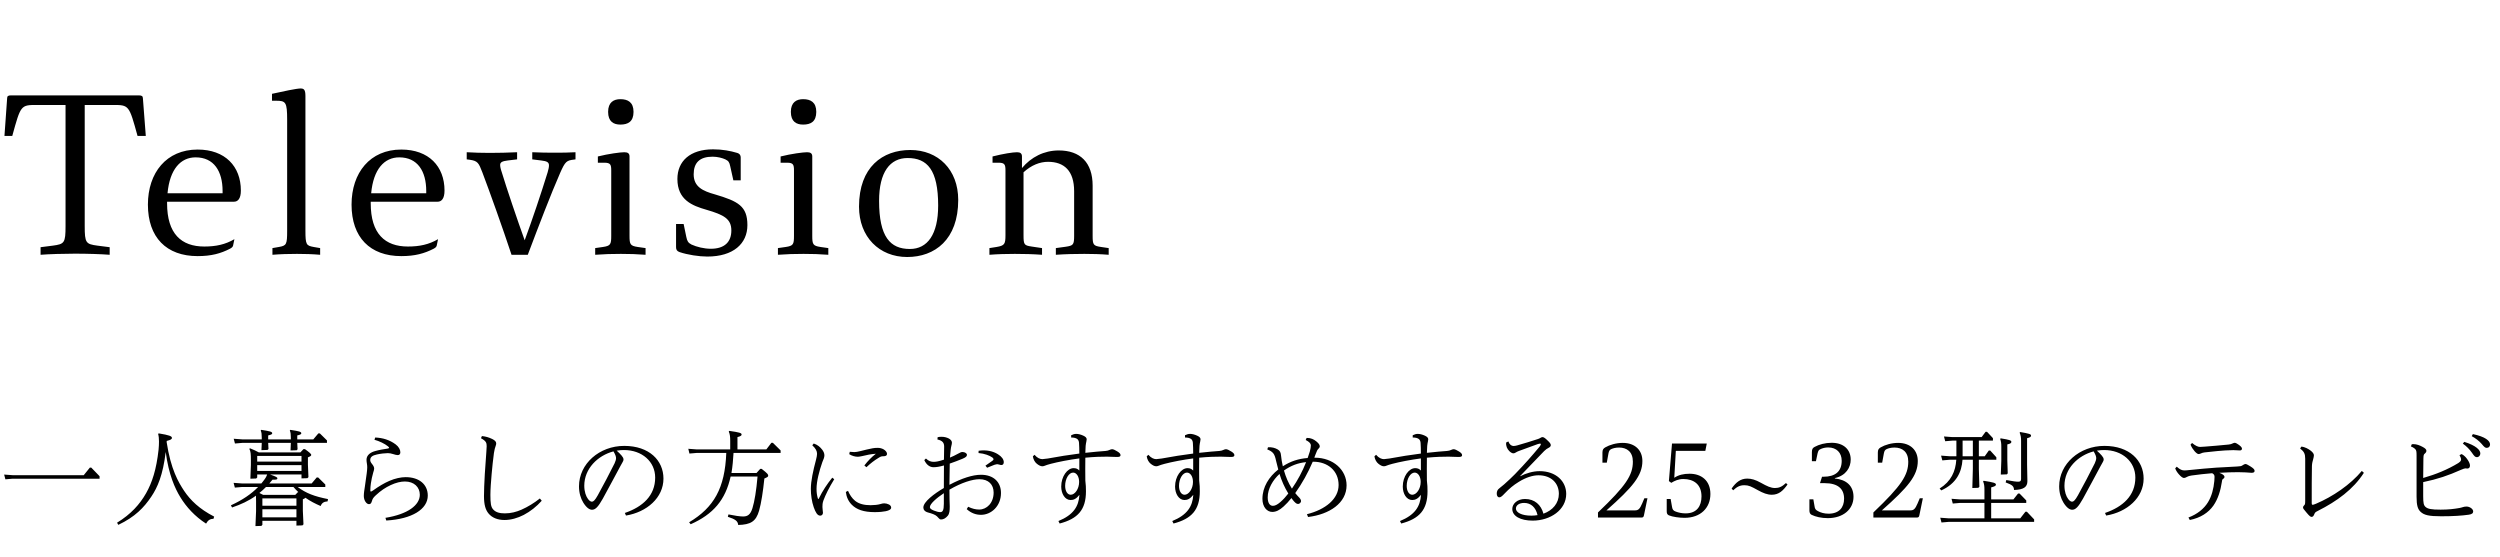 <svg width="314" height="70" viewBox="0 0 314 70" fill="none" xmlns="http://www.w3.org/2000/svg">
<path d="M17.948 12.344C17.948 12.064 17.78 11.98 17.444 11.98H1.372C1.036 11.98 0.896 12.064 0.896 12.344L0.56 17.076H1.54C2.604 13.212 2.604 13.184 4.62 13.184H8.232V28.388C8.232 30.516 8.092 30.656 6.636 30.852L5.096 31.048V32C6.132 31.916 8.008 31.86 9.408 31.86C10.976 31.86 12.74 31.916 13.776 32V31.048L12.236 30.852C10.78 30.656 10.64 30.516 10.64 28.388V13.184H14.196C16.212 13.184 16.212 13.212 17.276 17.076H18.312L17.948 12.344ZM29.385 25.336C29.861 25.336 30.253 24.972 30.253 23.936C30.253 20.884 28.265 18.784 24.821 18.784C20.901 18.784 18.577 21.696 18.577 25.7C18.577 29.816 20.901 32.168 24.821 32.168C26.557 32.168 27.733 31.832 28.881 31.244C29.161 31.104 29.245 30.964 29.273 30.852L29.441 30.04C28.293 30.712 27.117 30.964 25.661 30.964C22.777 30.964 20.985 29.368 20.985 25.532V25.336H29.385ZM27.957 24.272H21.041C21.321 21.248 22.693 19.764 24.569 19.764C26.865 19.764 27.957 21.5 27.957 23.992V24.272ZM34.162 12.652H34.666C35.898 12.652 36.066 12.82 36.066 15.06V28.976C36.066 30.712 35.982 30.852 35.03 31.02L34.218 31.16V32C35.226 31.916 36.262 31.888 37.298 31.888C38.25 31.888 39.258 31.916 40.21 32V31.16L39.398 31.02C38.474 30.852 38.362 30.74 38.362 28.976V12.064C38.362 11.252 38.166 11.112 37.746 11.112C37.27 11.112 35.534 11.476 34.162 11.784V12.652ZM54.963 25.336C55.439 25.336 55.831 24.972 55.831 23.936C55.831 20.884 53.843 18.784 50.399 18.784C46.479 18.784 44.155 21.696 44.155 25.7C44.155 29.816 46.479 32.168 50.399 32.168C52.135 32.168 53.311 31.832 54.459 31.244C54.739 31.104 54.823 30.964 54.851 30.852L55.019 30.04C53.871 30.712 52.695 30.964 51.239 30.964C48.355 30.964 46.563 29.368 46.563 25.532V25.336H54.963ZM53.535 24.272H46.619C46.899 21.248 48.271 19.764 50.147 19.764C52.443 19.764 53.535 21.5 53.535 23.992V24.272ZM66.852 20.016L67.972 20.156C68.7 20.24 68.951 20.38 68.951 20.772C68.951 20.996 68.895 21.248 68.784 21.64C67.972 24.272 66.823 27.688 65.9 30.18C64.975 27.604 63.632 23.656 63.016 21.612C62.876 21.22 62.819 20.912 62.819 20.716C62.819 20.352 63.127 20.24 63.772 20.156L64.948 20.016V19.12C63.995 19.176 62.4 19.204 61.504 19.204C60.468 19.204 59.599 19.176 58.62 19.12V20.016L59.039 20.072C59.992 20.212 60.132 20.464 60.58 21.64C61.504 24.076 63.127 28.612 64.248 32H66.291C67.663 28.36 69.175 24.412 70.352 21.724C70.996 20.268 71.163 20.156 72.088 20.044L72.284 20.016V19.12C71.303 19.176 70.659 19.176 69.791 19.176C68.895 19.176 67.803 19.176 66.852 19.12V20.016ZM77.919 12.456C77.079 12.456 76.379 12.848 76.379 14.052C76.379 15.284 77.079 15.648 77.919 15.648C78.871 15.648 79.571 15.284 79.571 14.052C79.571 12.848 78.871 12.456 77.919 12.456ZM75.091 20.436H75.903C76.687 20.436 76.771 20.688 76.771 21.416V29.62C76.771 30.684 76.687 30.88 75.735 31.02L74.755 31.16V32C75.875 31.916 76.855 31.888 77.975 31.888C79.067 31.888 79.991 31.916 81.083 32V31.16L80.103 31.02C79.151 30.88 79.067 30.684 79.067 29.62V19.652C79.067 19.288 78.871 19.12 78.423 19.12C77.919 19.12 76.435 19.316 75.091 19.652V20.436ZM93.033 22.648V19.792C93.033 19.428 92.809 19.26 92.585 19.204C91.745 18.952 90.737 18.756 89.561 18.756C86.677 18.756 85.081 20.24 85.081 22.48C85.081 25.112 86.957 25.84 88.721 26.344C90.933 26.988 91.857 27.492 91.857 28.948C91.857 30.376 91.017 31.244 89.281 31.244C88.441 31.244 87.517 31.02 86.845 30.712C86.425 30.488 86.313 30.292 86.201 29.76L85.865 28.136H84.913V31.048C84.913 31.356 85.025 31.552 85.361 31.664C86.341 32 87.797 32.224 88.833 32.224C92.109 32.224 93.873 30.6 93.873 28.276C93.873 25.896 92.725 25.28 89.785 24.412C88.273 23.992 87.125 23.46 87.125 21.892C87.125 20.436 87.881 19.68 89.505 19.68C90.121 19.68 90.737 19.848 91.101 20.016C91.493 20.212 91.605 20.352 91.717 20.884L92.109 22.648H93.033ZM100.872 12.456C100.032 12.456 99.332 12.848 99.332 14.052C99.332 15.284 100.032 15.648 100.872 15.648C101.824 15.648 102.524 15.284 102.524 14.052C102.524 12.848 101.824 12.456 100.872 12.456ZM98.044 20.436H98.856C99.64 20.436 99.724 20.688 99.724 21.416V29.62C99.724 30.684 99.64 30.88 98.688 31.02L97.708 31.16V32C98.828 31.916 99.808 31.888 100.928 31.888C102.02 31.888 102.944 31.916 104.036 32V31.16L103.056 31.02C102.104 30.88 102.02 30.684 102.02 29.62V19.652C102.02 19.288 101.824 19.12 101.376 19.12C100.872 19.12 99.388 19.316 98.044 19.652V20.436ZM114.333 18.84C110.861 18.84 107.893 20.968 107.893 25.952C107.893 29.76 110.441 32.28 113.941 32.28C117.413 32.28 120.353 30.096 120.353 25.112C120.353 21.304 117.833 18.84 114.333 18.84ZM114.277 31.272C111.813 31.272 110.413 29.76 110.413 25.224C110.413 21.612 111.785 19.848 113.997 19.848C116.461 19.848 117.833 21.332 117.833 25.812C117.833 29.452 116.489 31.272 114.277 31.272ZM138.299 31.02C137.319 30.88 137.235 30.74 137.235 29.62V23.32C137.235 20.408 135.667 18.896 132.979 18.896C131.131 18.896 129.507 19.736 128.359 21.108V19.652C128.359 19.288 128.163 19.12 127.743 19.12C127.211 19.12 125.979 19.316 124.663 19.652V20.436H125.419C126.203 20.436 126.287 20.688 126.287 21.416V29.536C126.287 30.656 126.175 30.852 125.167 31.02L124.271 31.16V32C125.335 31.916 126.399 31.888 127.463 31.888C128.583 31.888 129.731 31.916 130.879 32V31.16L129.563 30.964C128.639 30.824 128.555 30.74 128.555 29.536V21.64C129.535 20.744 130.599 20.324 131.635 20.324C133.651 20.324 134.911 21.444 134.911 24.02V29.62C134.911 30.74 134.799 30.852 133.847 30.992L132.615 31.16V32C133.819 31.916 135.023 31.888 136.199 31.888C137.179 31.888 138.271 31.916 139.251 32V31.16L138.299 31.02Z" fill="black"/>
<path d="M12.506 60.125V59.813L11.466 58.734H11.284L10.517 59.683H1.586L0.52 59.605L0.676 60.203L1.586 60.125H12.506ZM20.943 55.38C21.398 55.263 21.593 55.172 21.593 55.003C21.593 54.782 21.268 54.652 19.929 54.431L19.864 54.509C19.942 54.795 19.968 55.107 19.968 55.458C19.968 55.757 19.955 56.082 19.916 56.485C19.643 58.968 19.11 60.606 18.343 61.958C17.55 63.349 16.445 64.584 14.703 65.65L14.859 65.923C16.965 64.922 18.083 63.752 19.006 62.374C19.786 61.217 20.462 59.683 20.813 56.771C21.19 59.618 21.97 61.334 22.646 62.439C23.413 63.7 24.479 64.857 25.883 65.767C26.117 65.351 26.364 65.169 26.819 65.156L26.897 64.883C25.051 63.934 23.92 62.842 23.114 61.633C22.412 60.567 21.45 58.955 20.93 55.523L20.943 55.38ZM33.553 59.592C33.462 59.891 33.306 60.125 32.994 60.515C32.942 60.58 32.877 60.658 32.825 60.723H30.407L29.341 60.645L29.497 61.243L30.407 61.165H32.422C31.577 62.036 30.459 62.803 29.003 63.466L29.146 63.739C30.251 63.362 31.226 62.92 32.149 62.257C32.162 62.465 32.162 62.673 32.162 62.959V64.194L32.084 66.079L32.825 66.053L32.955 65.923V65.416H37.232V66.014L37.986 65.988L38.116 65.858L38.038 64.155V62.712C38.22 62.634 38.311 62.582 38.363 62.517C38.961 62.946 39.611 63.271 40.274 63.557C40.43 63.154 40.677 63.011 41.145 62.972L41.197 62.686C39.481 62.348 38.428 61.945 37.388 61.165H40.859V60.853L39.962 59.969H39.78L39.143 60.723H33.826C33.956 60.567 34.099 60.411 34.229 60.242C34.697 60.268 34.84 60.229 34.84 60.086C34.84 59.956 34.749 59.891 33.917 59.592H37.869V60.086L38.61 60.06L38.74 59.93L38.675 58.344V57.447C39.013 57.304 39.091 57.239 39.091 57.135C39.091 57.005 38.805 56.771 38.298 56.407H38.116L37.726 56.823H32.513C32.162 56.628 31.85 56.485 31.395 56.303L31.317 56.381C31.486 56.68 31.512 57.018 31.512 57.811V58.383L31.447 60.125L32.175 60.099L32.305 59.969V59.592H33.553ZM32.578 61.919C32.864 61.685 33.15 61.438 33.41 61.165H36.855C37.05 61.399 37.258 61.607 37.479 61.815H37.414L37.089 62.153H33.046L32.578 61.919ZM32.305 58.422H37.869V59.15H32.305V58.422ZM32.305 57.98V57.265H37.869V57.98H32.305ZM37.232 63.96V64.974H32.955V63.96H37.232ZM37.232 63.518H32.955V62.595H37.232V63.518ZM36.53 55.185H33.683V54.691C34.073 54.6 34.19 54.535 34.19 54.418C34.19 54.223 33.904 54.158 32.812 53.989L32.747 54.067C32.851 54.327 32.877 54.535 32.877 54.964V55.185H30.42L29.354 55.107L29.51 55.705L30.42 55.627H32.877L32.838 56.537L33.605 56.511L33.722 56.394L33.683 55.627H36.53L36.491 56.576L37.258 56.55L37.375 56.433L37.336 55.627H41.067V55.315L40.17 54.431H39.988L39.351 55.185H37.336V54.691C37.726 54.6 37.843 54.535 37.843 54.418C37.843 54.223 37.557 54.158 36.465 53.989L36.4 54.067C36.504 54.327 36.53 54.535 36.53 54.964V55.185ZM47.034 55.237C47.619 55.393 48.334 55.731 48.724 56.056C48.841 56.147 48.867 56.199 48.867 56.238C48.867 56.29 48.815 56.316 48.685 56.342C48.243 56.407 47.619 56.511 47.164 56.641C46.553 56.797 46.033 57.148 46.033 57.746C46.033 57.889 46.059 58.11 46.085 58.24C46.111 58.37 46.124 58.552 46.124 58.708C46.124 58.903 46.098 59.137 46.059 59.462C45.981 60.021 45.903 60.619 45.825 61.139C45.773 61.49 45.695 61.906 45.695 62.296C45.695 62.842 46.02 63.323 46.345 63.323C46.54 63.323 46.631 63.206 46.709 62.946C46.787 62.673 46.865 62.517 47.19 62.218C47.827 61.62 48.425 61.23 49.062 60.931C49.725 60.619 50.336 60.476 50.856 60.476C52 60.476 52.728 61.178 52.728 62.14C52.728 63.44 51.233 64.584 48.412 65.039L48.516 65.377C51.74 65.195 53.729 63.96 53.729 62.244C53.729 60.866 52.676 59.93 50.947 59.93C50.362 59.93 49.621 60.086 48.906 60.398C48.243 60.684 47.593 61.074 46.865 61.594C46.709 61.698 46.644 61.737 46.592 61.737C46.54 61.737 46.514 61.711 46.514 61.568C46.514 61.295 46.54 61.022 46.579 60.736C46.644 60.281 46.748 59.787 46.878 59.345C46.943 59.124 46.995 58.994 46.995 58.864C46.995 58.643 46.878 58.461 46.709 58.253C46.553 58.058 46.501 57.915 46.501 57.785C46.501 57.369 46.813 57.2 47.333 57.083C47.775 56.979 48.399 56.914 48.711 56.914C48.932 56.914 49.114 56.953 49.374 57.031C49.582 57.096 49.79 57.161 49.946 57.161C50.18 57.161 50.284 57.031 50.284 56.797C50.284 56.498 50.089 56.108 49.686 55.809C48.932 55.25 48.074 54.99 47.125 54.951L47.034 55.237ZM60.411 55.042C61.061 55.393 61.126 55.627 61.126 56.043C61.126 56.16 61.113 56.381 61.087 56.732C61.035 57.408 60.97 58.409 60.892 59.527C60.827 60.632 60.788 61.685 60.788 62.309C60.788 63.401 60.983 64.038 61.36 64.493C61.789 65.013 62.478 65.312 63.362 65.312C64.181 65.312 65.026 65.065 65.78 64.675C66.625 64.233 67.405 63.609 68.042 62.894L67.808 62.608C67.08 63.18 66.3 63.661 65.507 64.012C64.857 64.298 64.168 64.48 63.414 64.48C62.751 64.48 62.257 64.35 61.932 63.973C61.659 63.661 61.594 63.219 61.594 62.153C61.594 61.477 61.672 60.411 61.75 59.54C61.828 58.656 61.919 57.798 62.036 56.914C62.114 56.433 62.166 56.251 62.244 56.043C62.309 55.874 62.322 55.796 62.322 55.679C62.322 55.484 62.166 55.302 61.815 55.133C61.373 54.925 61.009 54.821 60.528 54.769L60.411 55.042ZM78.624 64.753C81.237 64.324 83.33 62.517 83.33 60.112C83.33 57.837 81.549 56.004 78.403 56.004C75.296 56.004 72.722 58.24 72.722 61.087C72.722 61.893 72.93 62.595 73.268 63.141C73.684 63.804 74.061 64.025 74.36 64.025C74.776 64.025 75.127 63.674 75.712 62.634C76.531 61.152 77.259 59.761 77.922 58.539C78.039 58.318 78.117 58.188 78.169 58.097C78.247 57.967 78.312 57.837 78.312 57.707C78.312 57.551 78.221 57.395 78.078 57.226C77.922 57.044 77.701 56.81 77.454 56.602C77.766 56.55 78.078 56.524 78.364 56.524C80.639 56.524 82.29 57.98 82.29 59.982C82.29 62.257 80.717 63.661 78.481 64.428L78.624 64.753ZM74.347 63.011C74.204 63.011 74.035 62.92 73.853 62.673C73.606 62.348 73.385 61.763 73.385 61.009C73.385 58.864 75.075 57.213 77.051 56.693C77.324 57.148 77.376 57.382 77.376 57.551C77.376 57.72 77.311 57.915 77.194 58.188C76.557 59.462 75.79 60.931 75.075 62.218C74.724 62.842 74.529 63.011 74.347 63.011ZM91.715 56.446H87.516L86.45 56.368L86.593 56.966L87.516 56.888H91.221C91.052 61.308 89.674 63.739 86.554 65.598L86.749 65.845C89.57 64.597 91.117 62.803 91.767 59.852H95.147C94.991 61.646 94.77 62.972 94.51 63.817C94.263 64.636 93.899 64.87 93.34 64.87C92.95 64.87 92.3 64.779 91.494 64.61L91.416 64.909C92.326 65.208 92.677 65.429 92.716 65.936C94.289 65.897 94.952 65.494 95.342 64.142C95.615 63.18 95.836 61.737 96.005 60.099C96.382 59.943 96.486 59.878 96.486 59.748C96.486 59.592 96.447 59.501 95.667 58.89H95.485L95.017 59.41H91.871C92.014 58.578 92.079 57.733 92.131 56.888H98.046V56.576L97.071 55.614H96.889L96.252 56.446H92.625V54.899C93.015 54.795 93.145 54.717 93.145 54.574C93.145 54.379 92.859 54.301 91.598 54.119L91.533 54.197C91.676 54.548 91.715 54.834 91.715 55.38V56.446ZM108.823 58.682C109.343 58.188 109.824 57.824 110.318 57.525C110.604 57.343 110.695 57.304 110.968 57.304C111.254 57.304 111.41 57.213 111.41 57.005C111.41 56.797 111.215 56.576 110.994 56.446C110.773 56.316 110.5 56.251 110.266 56.251C110.019 56.251 109.798 56.264 109.603 56.303C109.122 56.394 108.602 56.524 108.082 56.654C107.744 56.732 107.523 56.784 107.315 56.784C107.146 56.784 106.938 56.771 106.73 56.745L106.665 57.044C107.003 57.265 107.419 57.369 107.744 57.369C107.861 57.369 108.082 57.33 108.264 57.291C108.888 57.135 109.408 57.031 110.006 56.992C109.473 57.408 109.005 57.889 108.563 58.461L108.823 58.682ZM106.236 61.789C106.314 62.426 106.561 62.972 106.99 63.401C107.588 63.999 108.472 64.324 109.863 64.324C110.474 64.324 110.942 64.272 111.254 64.207C111.683 64.116 111.93 63.973 111.93 63.752C111.93 63.57 111.787 63.427 111.644 63.362C111.462 63.271 111.254 63.219 111.046 63.219C110.903 63.219 110.734 63.258 110.578 63.31C110.279 63.401 109.785 63.453 109.356 63.453C108.55 63.453 107.9 63.297 107.406 62.907C107.003 62.582 106.717 62.127 106.509 61.646L106.236 61.789ZM102.024 55.926C102.466 56.342 102.622 56.654 102.622 57.005C102.622 57.161 102.57 57.46 102.492 57.746C102.128 59.111 101.842 60.424 101.842 61.399C101.842 62.153 101.959 63.011 102.206 63.713C102.44 64.363 102.661 64.766 103.025 64.766C103.233 64.766 103.363 64.597 103.363 64.402C103.363 64.285 103.35 64.168 103.324 64.012C103.311 63.921 103.298 63.791 103.298 63.674C103.298 63.453 103.298 63.193 103.428 62.842C103.675 62.179 104.104 61.295 104.78 60.19L104.533 59.995C103.896 60.775 103.311 61.659 102.869 62.569C102.843 62.621 102.804 62.686 102.778 62.686C102.752 62.686 102.726 62.621 102.713 62.569C102.609 62.218 102.557 61.854 102.557 61.399C102.557 60.463 102.895 59.15 103.285 58.045C103.363 57.837 103.415 57.733 103.467 57.59C103.519 57.447 103.545 57.317 103.545 57.187C103.545 56.953 103.441 56.706 103.272 56.485C103.012 56.147 102.687 55.861 102.206 55.705L102.024 55.926ZM121.42 63.947C121.966 64.441 122.564 64.662 123.214 64.662C124.488 64.662 125.723 63.583 125.723 61.919C125.723 60.554 124.8 59.631 123.214 59.631C122.174 59.631 120.822 60.06 119.249 60.892C119.249 60.138 119.262 59.241 119.288 58.227C119.821 58.045 120.367 57.837 120.9 57.616C121.355 57.421 121.446 57.304 121.446 57.122C121.446 56.94 121.186 56.771 120.874 56.771C120.744 56.771 120.614 56.823 120.289 57.005C119.964 57.187 119.665 57.33 119.314 57.473C119.34 57.135 119.379 56.771 119.405 56.498C119.431 56.277 119.457 56.121 119.496 55.978C119.535 55.848 119.561 55.705 119.561 55.588C119.561 55.406 119.418 55.211 119.184 55.081C118.911 54.938 118.599 54.86 118.248 54.86C118.092 54.86 117.923 54.873 117.767 54.912L117.741 55.198C118.365 55.341 118.586 55.601 118.586 56.095C118.586 56.68 118.573 57.213 118.56 57.733C117.884 57.954 117.559 58.006 117.273 58.006C116.935 58.006 116.636 57.915 116.298 57.59L116.09 57.785C116.363 58.396 116.805 58.682 117.234 58.682C117.598 58.682 117.962 58.63 118.56 58.461C118.547 59.397 118.547 60.346 118.547 61.295C117.325 62.01 115.973 63.037 115.973 63.739C115.973 63.999 116.129 64.259 116.584 64.376C116.987 64.48 117.468 64.636 117.689 64.857C117.767 64.935 117.832 65 117.884 65.065C117.988 65.182 118.066 65.247 118.196 65.247C118.508 65.247 118.781 65.078 119.028 64.792C119.262 64.519 119.288 64.116 119.288 63.609C119.288 63.362 119.275 63.063 119.262 62.725C119.249 62.4 119.249 61.984 119.249 61.503C120.757 60.619 122.135 60.19 123.019 60.19C124.163 60.19 124.8 60.866 124.8 61.867C124.8 63.18 123.929 63.999 122.993 63.999C122.551 63.999 122.109 63.895 121.602 63.648L121.42 63.947ZM118.547 63.271C118.547 64.116 118.391 64.324 118.092 64.324C117.884 64.324 117.585 64.246 117.299 64.129C116.987 63.999 116.792 63.882 116.792 63.7C116.792 63.284 117.611 62.569 118.547 61.945V63.271ZM122.902 56.901C123.682 56.966 124.306 57.226 124.618 57.447C124.761 57.551 124.787 57.629 124.787 57.681C124.787 57.746 124.748 57.798 124.644 57.876C124.358 58.084 124.085 58.253 123.773 58.487L123.981 58.747C124.436 58.552 124.709 58.448 124.891 58.383C125.099 58.318 125.203 58.305 125.281 58.305C125.333 58.305 125.424 58.331 125.515 58.357C125.593 58.383 125.697 58.409 125.775 58.409C125.983 58.409 126.074 58.253 126.074 58.045C126.074 57.707 125.814 57.343 125.346 57.057C124.735 56.667 123.903 56.472 122.915 56.615L122.902 56.901ZM134.537 54.951C134.888 54.951 135.161 55.016 135.33 55.159C135.46 55.289 135.512 55.445 135.525 55.627C135.551 56.004 135.564 56.433 135.564 56.966C134.225 57.135 133.029 57.33 131.599 57.59C131.339 57.629 131.027 57.668 130.923 57.668C130.65 57.668 130.286 57.538 129.935 57.122L129.727 57.317C129.792 57.733 129.987 58.058 130.234 58.253C130.481 58.448 130.702 58.565 130.923 58.565C131.04 58.565 131.157 58.526 131.248 58.487C131.391 58.422 131.612 58.357 131.989 58.253C132.886 58.019 134.264 57.746 135.564 57.577V59.098C135.356 58.89 135.161 58.799 134.849 58.799C134.069 58.799 133.289 59.826 133.289 61.113C133.289 62.01 133.757 62.803 134.472 62.803C134.862 62.803 135.187 62.647 135.577 62.153C135.486 63.622 134.81 64.675 132.938 65.442L133.094 65.754C135.369 65.156 136.396 64.038 136.396 61.711C136.396 61.269 136.383 60.853 136.318 60.359C136.305 59.345 136.305 58.474 136.318 57.486C137.488 57.369 138.45 57.356 139.048 57.356C139.438 57.356 139.776 57.395 140.309 57.395C140.647 57.395 140.738 57.317 140.738 57.161C140.738 56.992 140.582 56.849 140.348 56.706C140.114 56.563 139.854 56.42 139.685 56.42C139.581 56.42 139.464 56.459 139.36 56.511C139.191 56.589 139.087 56.615 138.84 56.641C138.216 56.693 137.41 56.745 136.318 56.875C136.331 56.42 136.344 56.147 136.357 56.004C136.383 55.757 136.409 55.614 136.448 55.445C136.474 55.315 136.487 55.224 136.487 55.172C136.487 54.99 136.344 54.847 136.058 54.717C135.746 54.574 135.434 54.496 135.174 54.496C134.979 54.496 134.771 54.548 134.537 54.665V54.951ZM133.783 61.022C133.783 60.125 134.251 59.358 134.784 59.358C135.2 59.358 135.538 59.839 135.538 60.528C135.538 61.412 135.005 62.14 134.485 62.14C134.069 62.14 133.783 61.685 133.783 61.022ZM148.837 54.951C149.188 54.951 149.461 55.016 149.63 55.159C149.76 55.289 149.812 55.445 149.825 55.627C149.851 56.004 149.864 56.433 149.864 56.966C148.525 57.135 147.329 57.33 145.899 57.59C145.639 57.629 145.327 57.668 145.223 57.668C144.95 57.668 144.586 57.538 144.235 57.122L144.027 57.317C144.092 57.733 144.287 58.058 144.534 58.253C144.781 58.448 145.002 58.565 145.223 58.565C145.34 58.565 145.457 58.526 145.548 58.487C145.691 58.422 145.912 58.357 146.289 58.253C147.186 58.019 148.564 57.746 149.864 57.577V59.098C149.656 58.89 149.461 58.799 149.149 58.799C148.369 58.799 147.589 59.826 147.589 61.113C147.589 62.01 148.057 62.803 148.772 62.803C149.162 62.803 149.487 62.647 149.877 62.153C149.786 63.622 149.11 64.675 147.238 65.442L147.394 65.754C149.669 65.156 150.696 64.038 150.696 61.711C150.696 61.269 150.683 60.853 150.618 60.359C150.605 59.345 150.605 58.474 150.618 57.486C151.788 57.369 152.75 57.356 153.348 57.356C153.738 57.356 154.076 57.395 154.609 57.395C154.947 57.395 155.038 57.317 155.038 57.161C155.038 56.992 154.882 56.849 154.648 56.706C154.414 56.563 154.154 56.42 153.985 56.42C153.881 56.42 153.764 56.459 153.66 56.511C153.491 56.589 153.387 56.615 153.14 56.641C152.516 56.693 151.71 56.745 150.618 56.875C150.631 56.42 150.644 56.147 150.657 56.004C150.683 55.757 150.709 55.614 150.748 55.445C150.774 55.315 150.787 55.224 150.787 55.172C150.787 54.99 150.644 54.847 150.358 54.717C150.046 54.574 149.734 54.496 149.474 54.496C149.279 54.496 149.071 54.548 148.837 54.665V54.951ZM148.083 61.022C148.083 60.125 148.551 59.358 149.084 59.358C149.5 59.358 149.838 59.839 149.838 60.528C149.838 61.412 149.305 62.14 148.785 62.14C148.369 62.14 148.083 61.685 148.083 61.022ZM164.97 57.993C166.738 57.993 168.129 59.111 168.129 60.918C168.129 62.647 166.504 63.999 164.151 64.584L164.294 64.935C166.985 64.61 169.13 63.18 169.13 60.957C169.13 59.033 167.466 57.486 165.139 57.486H165.074C165.139 57.343 165.191 57.187 165.243 57.044C165.399 56.615 165.464 56.498 165.581 56.381C165.711 56.264 165.763 56.16 165.763 56.056C165.763 55.835 165.568 55.64 165.321 55.432C165.009 55.172 164.632 55.003 164.177 55.003H164.112L163.995 55.263C164.463 55.497 164.645 55.718 164.645 55.939C164.645 56.121 164.606 56.355 164.515 56.706C164.437 56.979 164.346 57.252 164.242 57.525C163.085 57.616 162.11 57.928 161.122 58.565C161.005 58.084 160.953 57.694 160.901 57.239C160.862 56.836 160.784 56.628 160.472 56.446C160.16 56.264 159.757 56.147 159.263 56.173L159.172 56.446C159.549 56.602 159.757 56.732 159.926 56.94C160.069 57.122 160.173 57.395 160.277 57.889C160.368 58.279 160.459 58.63 160.55 58.968C159.393 59.878 158.561 61.165 158.561 62.66C158.561 63.674 159.133 64.298 159.796 64.298C160.277 64.298 160.706 64.077 161.213 63.622C161.551 63.323 161.889 62.946 162.201 62.556C162.331 62.751 162.461 62.894 162.539 62.985C162.747 63.206 162.864 63.297 163.059 63.297C163.228 63.297 163.41 63.089 163.41 62.959C163.41 62.842 163.371 62.699 163.202 62.517C163.046 62.361 162.851 62.14 162.682 61.932C163.553 60.697 164.281 59.397 164.879 57.993H164.97ZM160.706 59.527C160.966 60.372 161.343 61.23 161.811 61.984C161.499 62.387 161.187 62.738 160.81 63.063C160.42 63.401 160.134 63.531 159.874 63.531C159.523 63.531 159.224 63.232 159.224 62.465C159.224 61.386 159.874 60.281 160.706 59.527ZM161.265 59.098C162.123 58.487 163.033 58.136 164.047 58.045C163.592 59.202 162.981 60.346 162.266 61.373C161.811 60.658 161.499 59.904 161.265 59.098ZM177.437 54.951C177.788 54.951 178.061 55.016 178.23 55.159C178.36 55.289 178.412 55.445 178.425 55.627C178.451 56.004 178.464 56.433 178.464 56.966C177.125 57.135 175.929 57.33 174.499 57.59C174.239 57.629 173.927 57.668 173.823 57.668C173.55 57.668 173.186 57.538 172.835 57.122L172.627 57.317C172.692 57.733 172.887 58.058 173.134 58.253C173.381 58.448 173.602 58.565 173.823 58.565C173.94 58.565 174.057 58.526 174.148 58.487C174.291 58.422 174.512 58.357 174.889 58.253C175.786 58.019 177.164 57.746 178.464 57.577V59.098C178.256 58.89 178.061 58.799 177.749 58.799C176.969 58.799 176.189 59.826 176.189 61.113C176.189 62.01 176.657 62.803 177.372 62.803C177.762 62.803 178.087 62.647 178.477 62.153C178.386 63.622 177.71 64.675 175.838 65.442L175.994 65.754C178.269 65.156 179.296 64.038 179.296 61.711C179.296 61.269 179.283 60.853 179.218 60.359C179.205 59.345 179.205 58.474 179.218 57.486C180.388 57.369 181.35 57.356 181.948 57.356C182.338 57.356 182.676 57.395 183.209 57.395C183.547 57.395 183.638 57.317 183.638 57.161C183.638 56.992 183.482 56.849 183.248 56.706C183.014 56.563 182.754 56.42 182.585 56.42C182.481 56.42 182.364 56.459 182.26 56.511C182.091 56.589 181.987 56.615 181.74 56.641C181.116 56.693 180.31 56.745 179.218 56.875C179.231 56.42 179.244 56.147 179.257 56.004C179.283 55.757 179.309 55.614 179.348 55.445C179.374 55.315 179.387 55.224 179.387 55.172C179.387 54.99 179.244 54.847 178.958 54.717C178.646 54.574 178.334 54.496 178.074 54.496C177.879 54.496 177.671 54.548 177.437 54.665V54.951ZM176.683 61.022C176.683 60.125 177.151 59.358 177.684 59.358C178.1 59.358 178.438 59.839 178.438 60.528C178.438 61.412 177.905 62.14 177.385 62.14C176.969 62.14 176.683 61.685 176.683 61.022ZM190.931 59.787C191.88 58.799 192.998 57.655 193.947 56.654C194.168 56.433 194.337 56.329 194.519 56.238C194.675 56.16 194.779 56.056 194.779 55.9C194.779 55.718 194.61 55.549 194.337 55.289C194.103 55.055 193.895 54.899 193.739 54.899C193.674 54.899 193.583 54.925 193.466 55.003C193.362 55.068 193.271 55.107 193.154 55.146C192.322 55.419 191.399 55.705 190.567 55.939C190.424 55.978 190.242 56.017 190.099 56.017C189.852 56.017 189.592 55.848 189.449 55.445L189.176 55.575C189.124 56.017 189.293 56.368 189.553 56.641C189.709 56.81 189.93 56.94 190.073 56.94C190.203 56.94 190.307 56.888 190.398 56.823C190.502 56.758 190.606 56.706 190.775 56.641C191.529 56.355 192.491 56.004 193.128 55.783C193.297 55.731 193.388 55.718 193.44 55.718C193.492 55.718 193.531 55.744 193.531 55.796C193.531 55.835 193.505 55.926 193.375 56.095C192.348 57.33 191.594 58.188 190.281 59.553C189.891 59.943 189.423 60.398 188.916 60.84C188.721 61.009 188.513 61.178 188.344 61.308C188.058 61.516 187.993 61.737 187.993 62.01C187.993 62.27 188.11 62.465 188.318 62.465C188.487 62.465 188.669 62.322 188.968 61.997C189.592 61.347 190.073 60.944 190.749 60.528C191.646 59.969 192.517 59.696 193.232 59.696C194.844 59.696 195.793 60.697 195.793 62.023C195.793 63.206 195.013 64.103 193.856 64.519C193.557 63.414 192.764 62.673 191.542 62.673C190.58 62.673 189.943 63.271 189.943 63.921C189.943 64.818 190.957 65.39 192.504 65.39C194.727 65.39 196.716 64.038 196.716 62.036C196.716 60.424 195.403 59.176 193.375 59.176C192.556 59.176 191.672 59.436 190.944 59.813L190.931 59.787ZM193.115 64.701C192.868 64.74 192.608 64.766 192.348 64.766C191.1 64.766 190.398 64.363 190.398 63.869C190.398 63.492 190.775 63.167 191.438 63.167C192.283 63.167 192.894 63.726 193.115 64.701ZM206.921 62.582H206.531L206.258 63.232C205.959 63.934 205.764 64.103 205.361 64.103H201.773C205.075 61.178 206.284 59.735 206.284 57.902C206.284 56.576 205.387 55.627 203.814 55.627C202.995 55.627 202.163 55.874 201.63 56.186C201.383 56.329 201.266 56.472 201.266 56.849V58.11H201.812L202.02 56.966C202.085 56.628 202.163 56.511 202.371 56.407C202.605 56.303 202.917 56.212 203.359 56.212C204.334 56.212 205.088 56.745 205.088 57.98C205.088 59.67 204.243 60.996 200.707 64.363V65H206.206C206.375 65 206.44 64.909 206.479 64.727L206.921 62.582ZM210.484 56.628H214.189L214.371 55.705H210.003L209.613 60.424L209.912 60.645C210.328 60.385 210.835 60.164 211.42 60.164C212.72 60.164 213.708 60.827 213.708 62.348C213.708 63.557 213.123 64.48 211.719 64.48C211.225 64.48 210.848 64.389 210.484 64.259C210.133 64.142 210.055 63.96 210.003 63.648L209.834 62.673H209.34V64.194C209.34 64.467 209.392 64.623 209.613 64.727C210.068 64.922 210.952 65.039 211.576 65.039C213.591 65.039 214.826 63.791 214.826 62.049C214.826 60.346 213.682 59.501 212.213 59.501C211.472 59.501 210.835 59.644 210.289 60.008L210.484 56.628ZM217.686 61.581C218.154 61.139 218.544 60.944 219.09 60.944C219.649 60.944 219.948 61.1 220.793 61.568C221.443 61.932 221.989 62.14 222.535 62.14C223.432 62.14 223.965 61.62 224.511 60.853L224.316 60.671C223.809 61.139 223.445 61.295 222.938 61.295C222.418 61.295 221.95 61.074 221.157 60.632C220.481 60.255 219.974 60.112 219.454 60.112C218.609 60.112 218.037 60.58 217.491 61.36L217.686 61.581ZM227.574 57.928H228.081L228.289 56.94C228.38 56.615 228.419 56.537 228.588 56.446C228.9 56.277 229.264 56.199 229.628 56.199C230.655 56.199 231.318 56.849 231.318 57.876C231.318 59.228 230.499 59.878 229.03 59.878H228.848L228.588 60.684H229.173C230.863 60.684 231.617 61.412 231.617 62.634C231.617 63.752 230.98 64.519 229.667 64.519C229.134 64.519 228.679 64.389 228.328 64.194C228.016 64.025 227.951 63.908 227.899 63.544L227.756 62.712H227.262V64.103C227.262 64.363 227.327 64.558 227.535 64.662C228.042 64.909 228.77 65.078 229.576 65.078C231.526 65.078 232.8 63.947 232.8 62.4C232.8 61.022 231.903 60.242 230.46 60.099V60.047C231.864 59.735 232.449 58.708 232.449 57.72C232.449 56.485 231.578 55.614 230.057 55.614C229.251 55.614 228.471 55.822 227.912 56.134C227.678 56.264 227.574 56.394 227.574 56.797V57.928ZM241.511 62.582H241.121L240.848 63.232C240.549 63.934 240.354 64.103 239.951 64.103H236.363C239.665 61.178 240.874 59.735 240.874 57.902C240.874 56.576 239.977 55.627 238.404 55.627C237.585 55.627 236.753 55.874 236.22 56.186C235.973 56.329 235.856 56.472 235.856 56.849V58.11H236.402L236.61 56.966C236.675 56.628 236.753 56.511 236.961 56.407C237.195 56.303 237.507 56.212 237.949 56.212C238.924 56.212 239.678 56.745 239.678 57.98C239.678 59.67 238.833 60.996 235.297 64.363V65H240.796C240.965 65 241.03 64.909 241.069 64.727L241.511 62.582ZM249.246 62.725H246.178L245.112 62.647L245.268 63.245L246.178 63.167H249.246V65.104H244.761L243.695 65.026L243.851 65.624L244.761 65.546H255.486V65.234L254.576 64.272H254.394L253.744 65.104H250.091V63.167H254.498V62.855L253.653 61.984H253.471L252.886 62.725H250.091V61.217C250.572 61.087 250.689 61.009 250.689 60.866C250.689 60.671 250.416 60.58 249.142 60.385L249.077 60.463C249.207 60.788 249.246 61.022 249.246 61.529V62.725ZM245.723 57.304H244.865L243.799 57.226L243.955 57.824L244.865 57.746H245.71C245.619 59.202 245.06 60.463 243.617 61.36L243.825 61.594C245.736 60.723 246.386 59.293 246.49 57.746H247.79V58.903L247.725 61.295L248.479 61.269L248.609 61.139L248.544 58.903V57.746H250.741V57.434L249.974 56.589H249.792L249.285 57.304H248.544V55.341H250.312V55.029L249.571 54.236H249.389L248.895 54.899H245.229L244.163 54.821L244.319 55.419L245.229 55.341H245.723V57.304ZM246.503 57.304V55.341H247.79V57.304H246.503ZM254.602 55.042C255.018 54.925 255.096 54.86 255.096 54.704C255.096 54.535 254.888 54.457 253.731 54.262L253.666 54.34C253.809 54.691 253.848 54.938 253.848 55.38V60.164C253.848 60.398 253.744 60.502 253.51 60.502C253.237 60.502 252.899 60.463 251.989 60.294L251.911 60.593C252.756 60.905 252.938 61.061 252.964 61.542C254.16 61.503 254.641 61.178 254.641 60.437L254.602 58.37V55.042ZM251.365 57.876L251.3 59.605L252.067 59.579L252.171 59.449L252.119 57.824V55.822C252.535 55.718 252.626 55.64 252.626 55.497C252.626 55.315 252.418 55.237 251.287 55.055L251.222 55.133C251.326 55.419 251.365 55.653 251.365 56.108V57.876ZM264.534 64.753C267.147 64.324 269.24 62.517 269.24 60.112C269.24 57.837 267.459 56.004 264.313 56.004C261.206 56.004 258.632 58.24 258.632 61.087C258.632 61.893 258.84 62.595 259.178 63.141C259.594 63.804 259.971 64.025 260.27 64.025C260.686 64.025 261.037 63.674 261.622 62.634C262.441 61.152 263.169 59.761 263.832 58.539C263.949 58.318 264.027 58.188 264.079 58.097C264.157 57.967 264.222 57.837 264.222 57.707C264.222 57.551 264.131 57.395 263.988 57.226C263.832 57.044 263.611 56.81 263.364 56.602C263.676 56.55 263.988 56.524 264.274 56.524C266.549 56.524 268.2 57.98 268.2 59.982C268.2 62.257 266.627 63.661 264.391 64.428L264.534 64.753ZM260.257 63.011C260.114 63.011 259.945 62.92 259.763 62.673C259.516 62.348 259.295 61.763 259.295 61.009C259.295 58.864 260.985 57.213 262.961 56.693C263.234 57.148 263.286 57.382 263.286 57.551C263.286 57.72 263.221 57.915 263.104 58.188C262.467 59.462 261.7 60.931 260.985 62.218C260.634 62.842 260.439 63.011 260.257 63.011ZM273.205 58.825C273.309 59.137 273.53 59.423 273.686 59.592C273.907 59.852 274.154 60.034 274.297 60.034C274.401 60.034 274.505 59.995 274.622 59.93C274.726 59.878 274.856 59.787 275.272 59.722C276.143 59.592 276.988 59.514 277.846 59.436C278.093 59.566 278.145 59.696 278.145 59.904C278.145 60.073 278.132 60.242 278.119 60.411C278.028 61.386 277.794 62.309 277.326 63.076C276.819 63.908 275.974 64.584 274.869 65L275.038 65.312C276.39 65.039 277.365 64.402 278.002 63.505C278.6 62.647 278.912 61.568 279.068 60.515C279.107 60.242 279.12 60.216 279.25 60.125C279.38 60.034 279.393 59.982 279.393 59.891C279.393 59.774 279.302 59.657 279.042 59.514C278.964 59.475 278.86 59.423 278.743 59.384C279.562 59.332 280.433 59.306 281.109 59.306C281.46 59.306 281.824 59.319 282.045 59.332C282.24 59.345 282.617 59.384 282.786 59.384C283.059 59.384 283.176 59.306 283.176 59.15C283.176 58.981 283.085 58.851 282.63 58.565C282.331 58.383 282.149 58.279 282.032 58.279C281.941 58.279 281.824 58.331 281.655 58.448C281.499 58.552 281.434 58.565 281.005 58.591C280.043 58.656 279.185 58.682 278.379 58.734C277.3 58.812 276.273 58.903 275.025 59.033C274.7 59.072 274.479 59.085 274.362 59.085C274.076 59.085 273.816 58.994 273.4 58.617L273.205 58.825ZM275.129 55.848C275.259 56.173 275.467 56.472 275.636 56.667C275.818 56.875 276.013 57.031 276.143 57.031C276.247 57.031 276.338 56.992 276.429 56.953C276.572 56.888 276.676 56.849 276.884 56.823C277.339 56.771 277.898 56.706 278.496 56.654C279.068 56.602 279.874 56.537 280.511 56.537C280.823 56.537 281.005 56.576 281.33 56.576C281.486 56.576 281.59 56.498 281.59 56.355C281.59 56.16 281.356 55.991 281.161 55.848C281.005 55.731 280.797 55.614 280.68 55.614C280.602 55.614 280.511 55.653 280.394 55.705C280.251 55.77 280.16 55.809 279.913 55.835C279.497 55.874 278.938 55.926 278.379 55.978C277.898 56.017 277.43 56.056 276.949 56.095C276.572 56.121 276.455 56.134 276.325 56.134C276.091 56.134 275.779 56.017 275.324 55.64L275.129 55.848ZM288.896 56.329C289.39 56.719 289.533 56.992 289.533 57.616V62.881C289.533 63.31 289.507 63.375 289.403 63.466C289.299 63.557 289.26 63.648 289.26 63.752C289.26 63.869 289.377 63.999 289.715 64.402C290.092 64.857 290.222 64.922 290.339 64.922C290.469 64.922 290.586 64.831 290.677 64.584C290.768 64.363 290.807 64.324 291.145 64.155C293.511 62.959 295.578 61.464 296.904 59.384L296.644 59.15C295.201 60.879 292.978 62.387 290.885 63.271C290.625 63.375 290.547 63.401 290.469 63.401C290.378 63.401 290.352 63.349 290.352 63.128C290.352 61.399 290.352 59.826 290.378 58.526C290.391 58.175 290.469 57.902 290.534 57.681C290.586 57.486 290.625 57.317 290.625 57.174C290.625 56.992 290.456 56.784 290.222 56.602C289.949 56.394 289.507 56.134 289.052 56.095L288.896 56.329ZM309.332 55.718C309.774 56.03 310.164 56.42 310.463 56.849C310.762 57.291 310.879 57.421 311.1 57.421C311.347 57.421 311.529 57.2 311.529 56.953C311.529 56.524 310.996 55.965 309.514 55.497L309.332 55.718ZM310.45 54.782C310.931 55.042 311.36 55.367 311.698 55.757C312.036 56.173 312.153 56.251 312.335 56.251C312.595 56.251 312.751 56.069 312.751 55.822C312.751 55.354 312.127 54.847 310.593 54.522L310.45 54.782ZM302.806 56.069C303.092 56.186 303.274 56.316 303.378 56.433C303.495 56.576 303.521 56.719 303.521 57.213V62.4C303.521 63.492 303.677 63.947 304.015 64.272C304.457 64.701 305.081 64.844 306.615 64.844C308.188 64.844 309.228 64.766 310.06 64.649C310.476 64.597 310.632 64.454 310.632 64.233C310.632 63.921 310.19 63.622 309.8 63.622C309.618 63.622 309.488 63.648 309.358 63.687C309.228 63.726 309.124 63.765 308.916 63.804C308.253 63.921 307.538 64.012 306.55 64.012C305.354 64.012 304.925 63.921 304.639 63.661C304.418 63.453 304.353 63.193 304.353 62.309V60.554C306.173 60.177 307.538 59.709 309.072 59.02C309.371 58.89 309.579 58.825 309.657 58.825C309.722 58.825 309.8 58.851 309.891 58.851C310.112 58.851 310.229 58.708 310.229 58.474C310.229 58.318 310.151 58.084 309.995 57.837C309.813 57.551 309.592 57.252 309.189 57.031L308.916 57.161C309.046 57.382 309.111 57.59 309.111 57.707C309.111 57.85 309.046 57.967 308.76 58.162C307.382 58.994 305.978 59.566 304.353 60.034C304.353 59.215 304.366 58.383 304.379 57.616C304.392 57.135 304.418 57.083 304.574 56.953C304.717 56.836 304.756 56.706 304.756 56.615C304.756 56.446 304.6 56.303 304.288 56.134C303.924 55.939 303.547 55.783 303.118 55.783C303.066 55.783 303.001 55.783 302.923 55.796L302.806 56.069Z" fill="black"/>
</svg>

